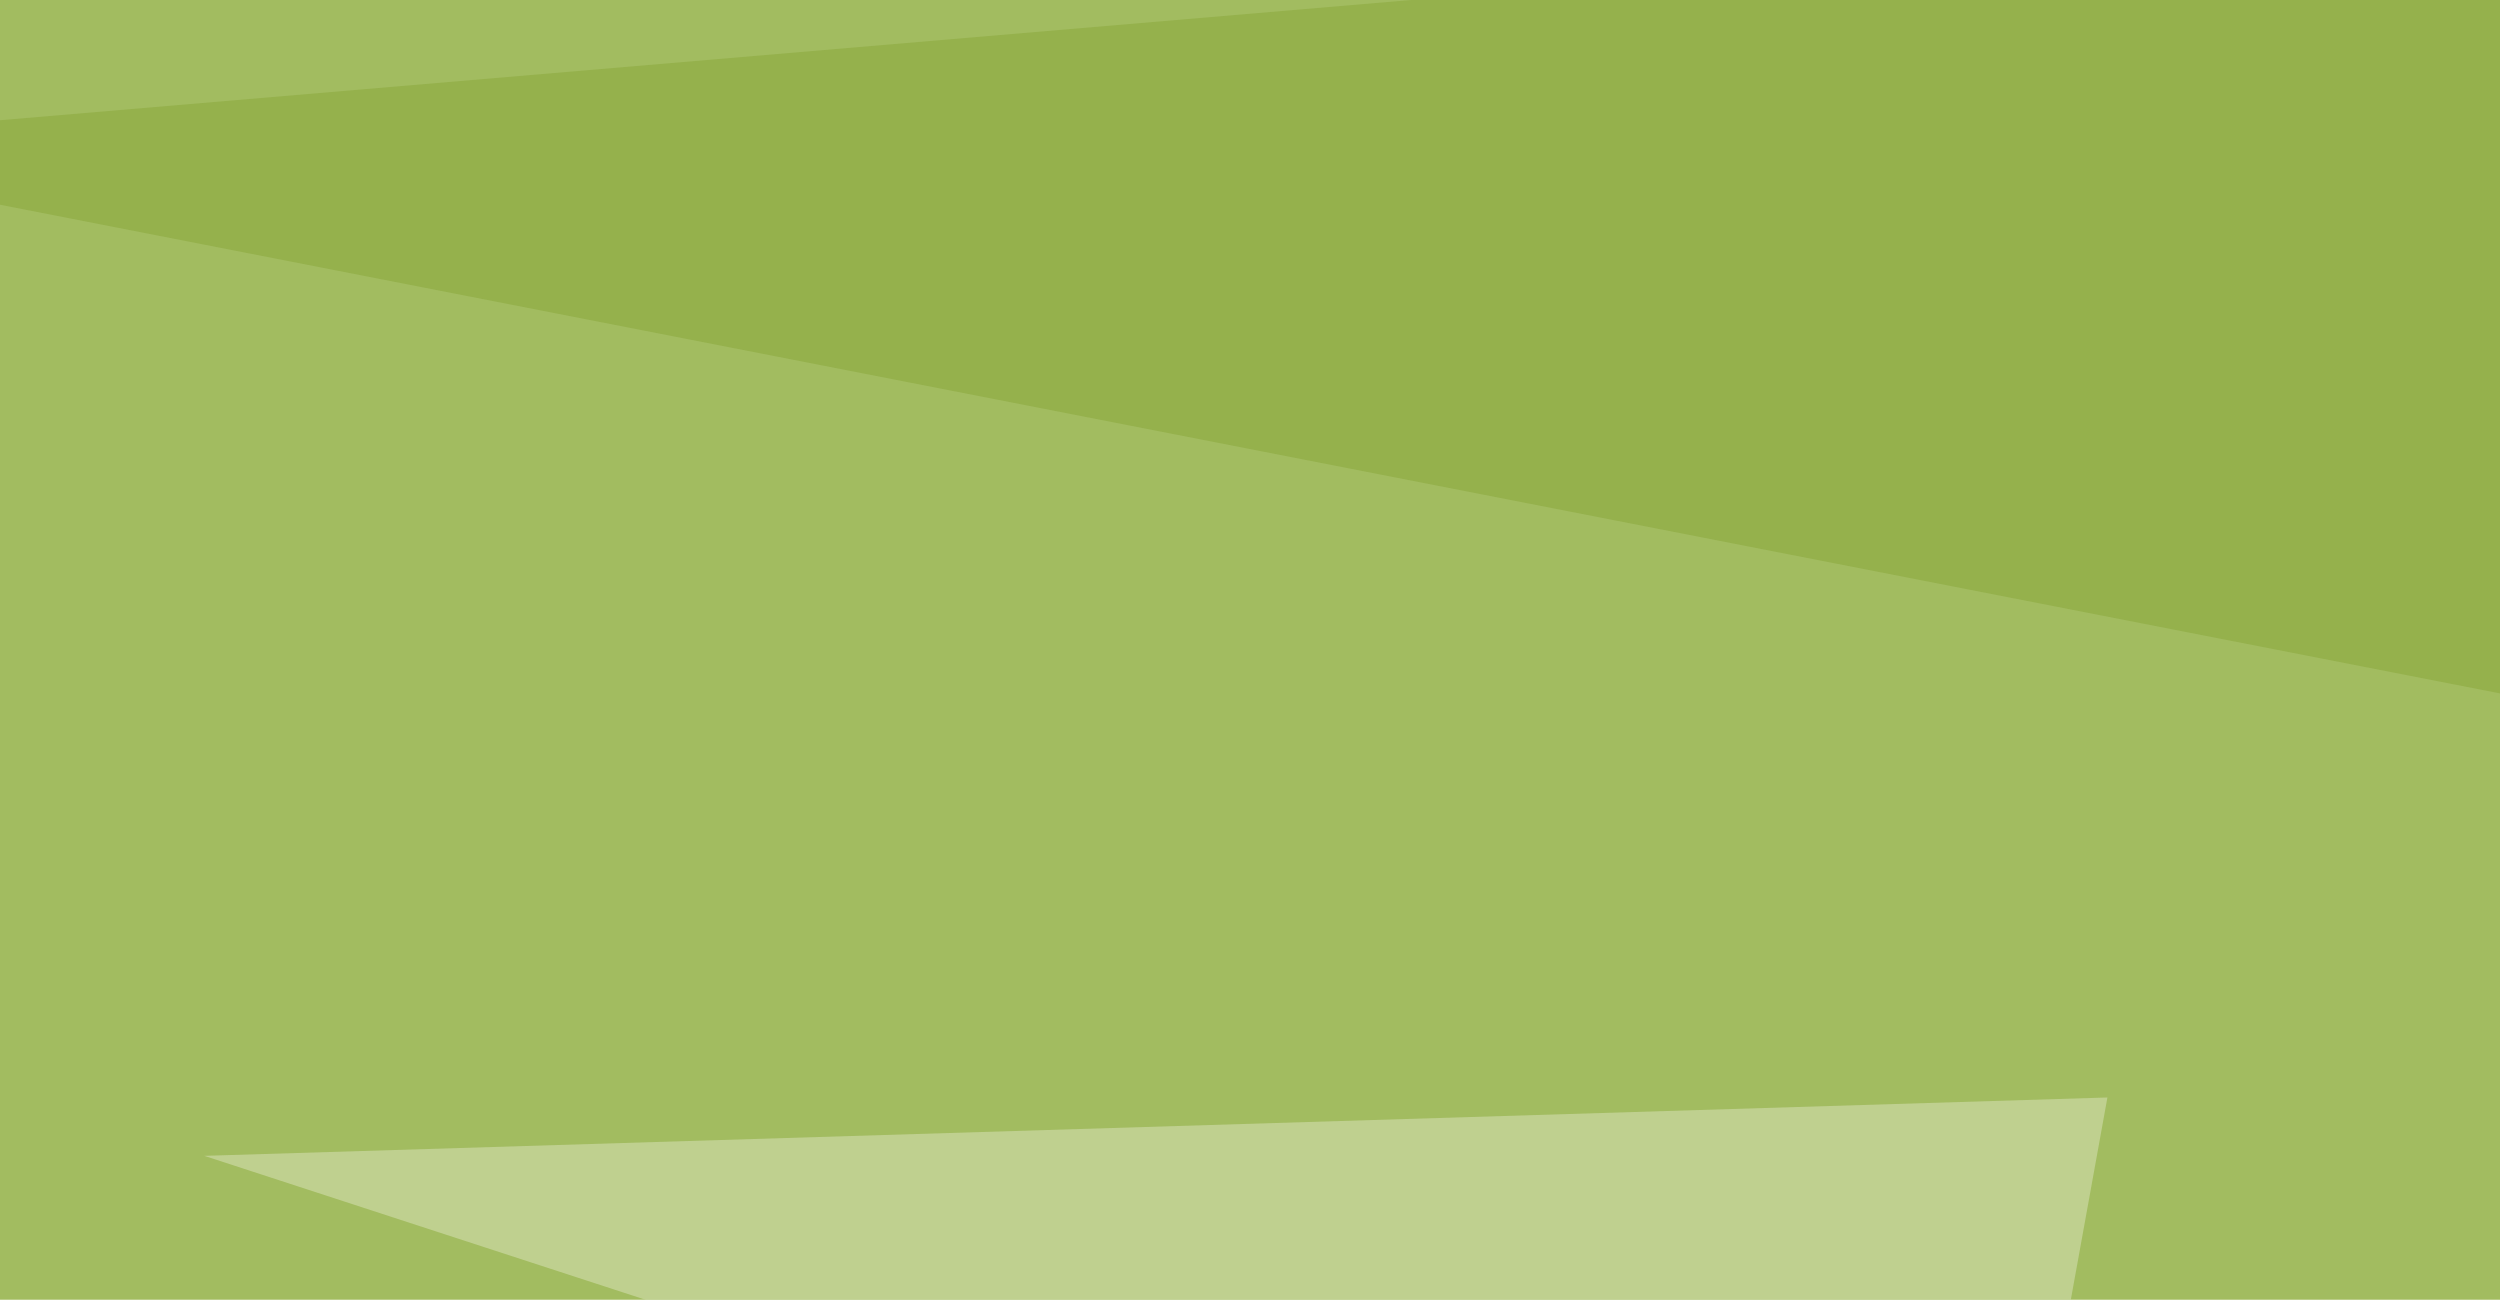 <svg xmlns="http://www.w3.org/2000/svg" width="377" height="196" ><filter id="a"><feGaussianBlur stdDeviation="55"/></filter><rect width="100%" height="100%" fill="#a2bc60"/><g filter="url(#a)"><g fill-opacity=".5"><path fill="#cedca8" d="M733.9 130.4L687 306.2l-612.3-6z"/><path fill="#dce5be" d="M300.3 262.2L30.8 174.3l287-8.8z"/><path fill="#88a638" d="M-45.4 22l794 155.2-3-222.6z"/><path fill="#85a92c" d="M285.6 435L775 382.4l-442.4-87.9z"/></g></g></svg>
